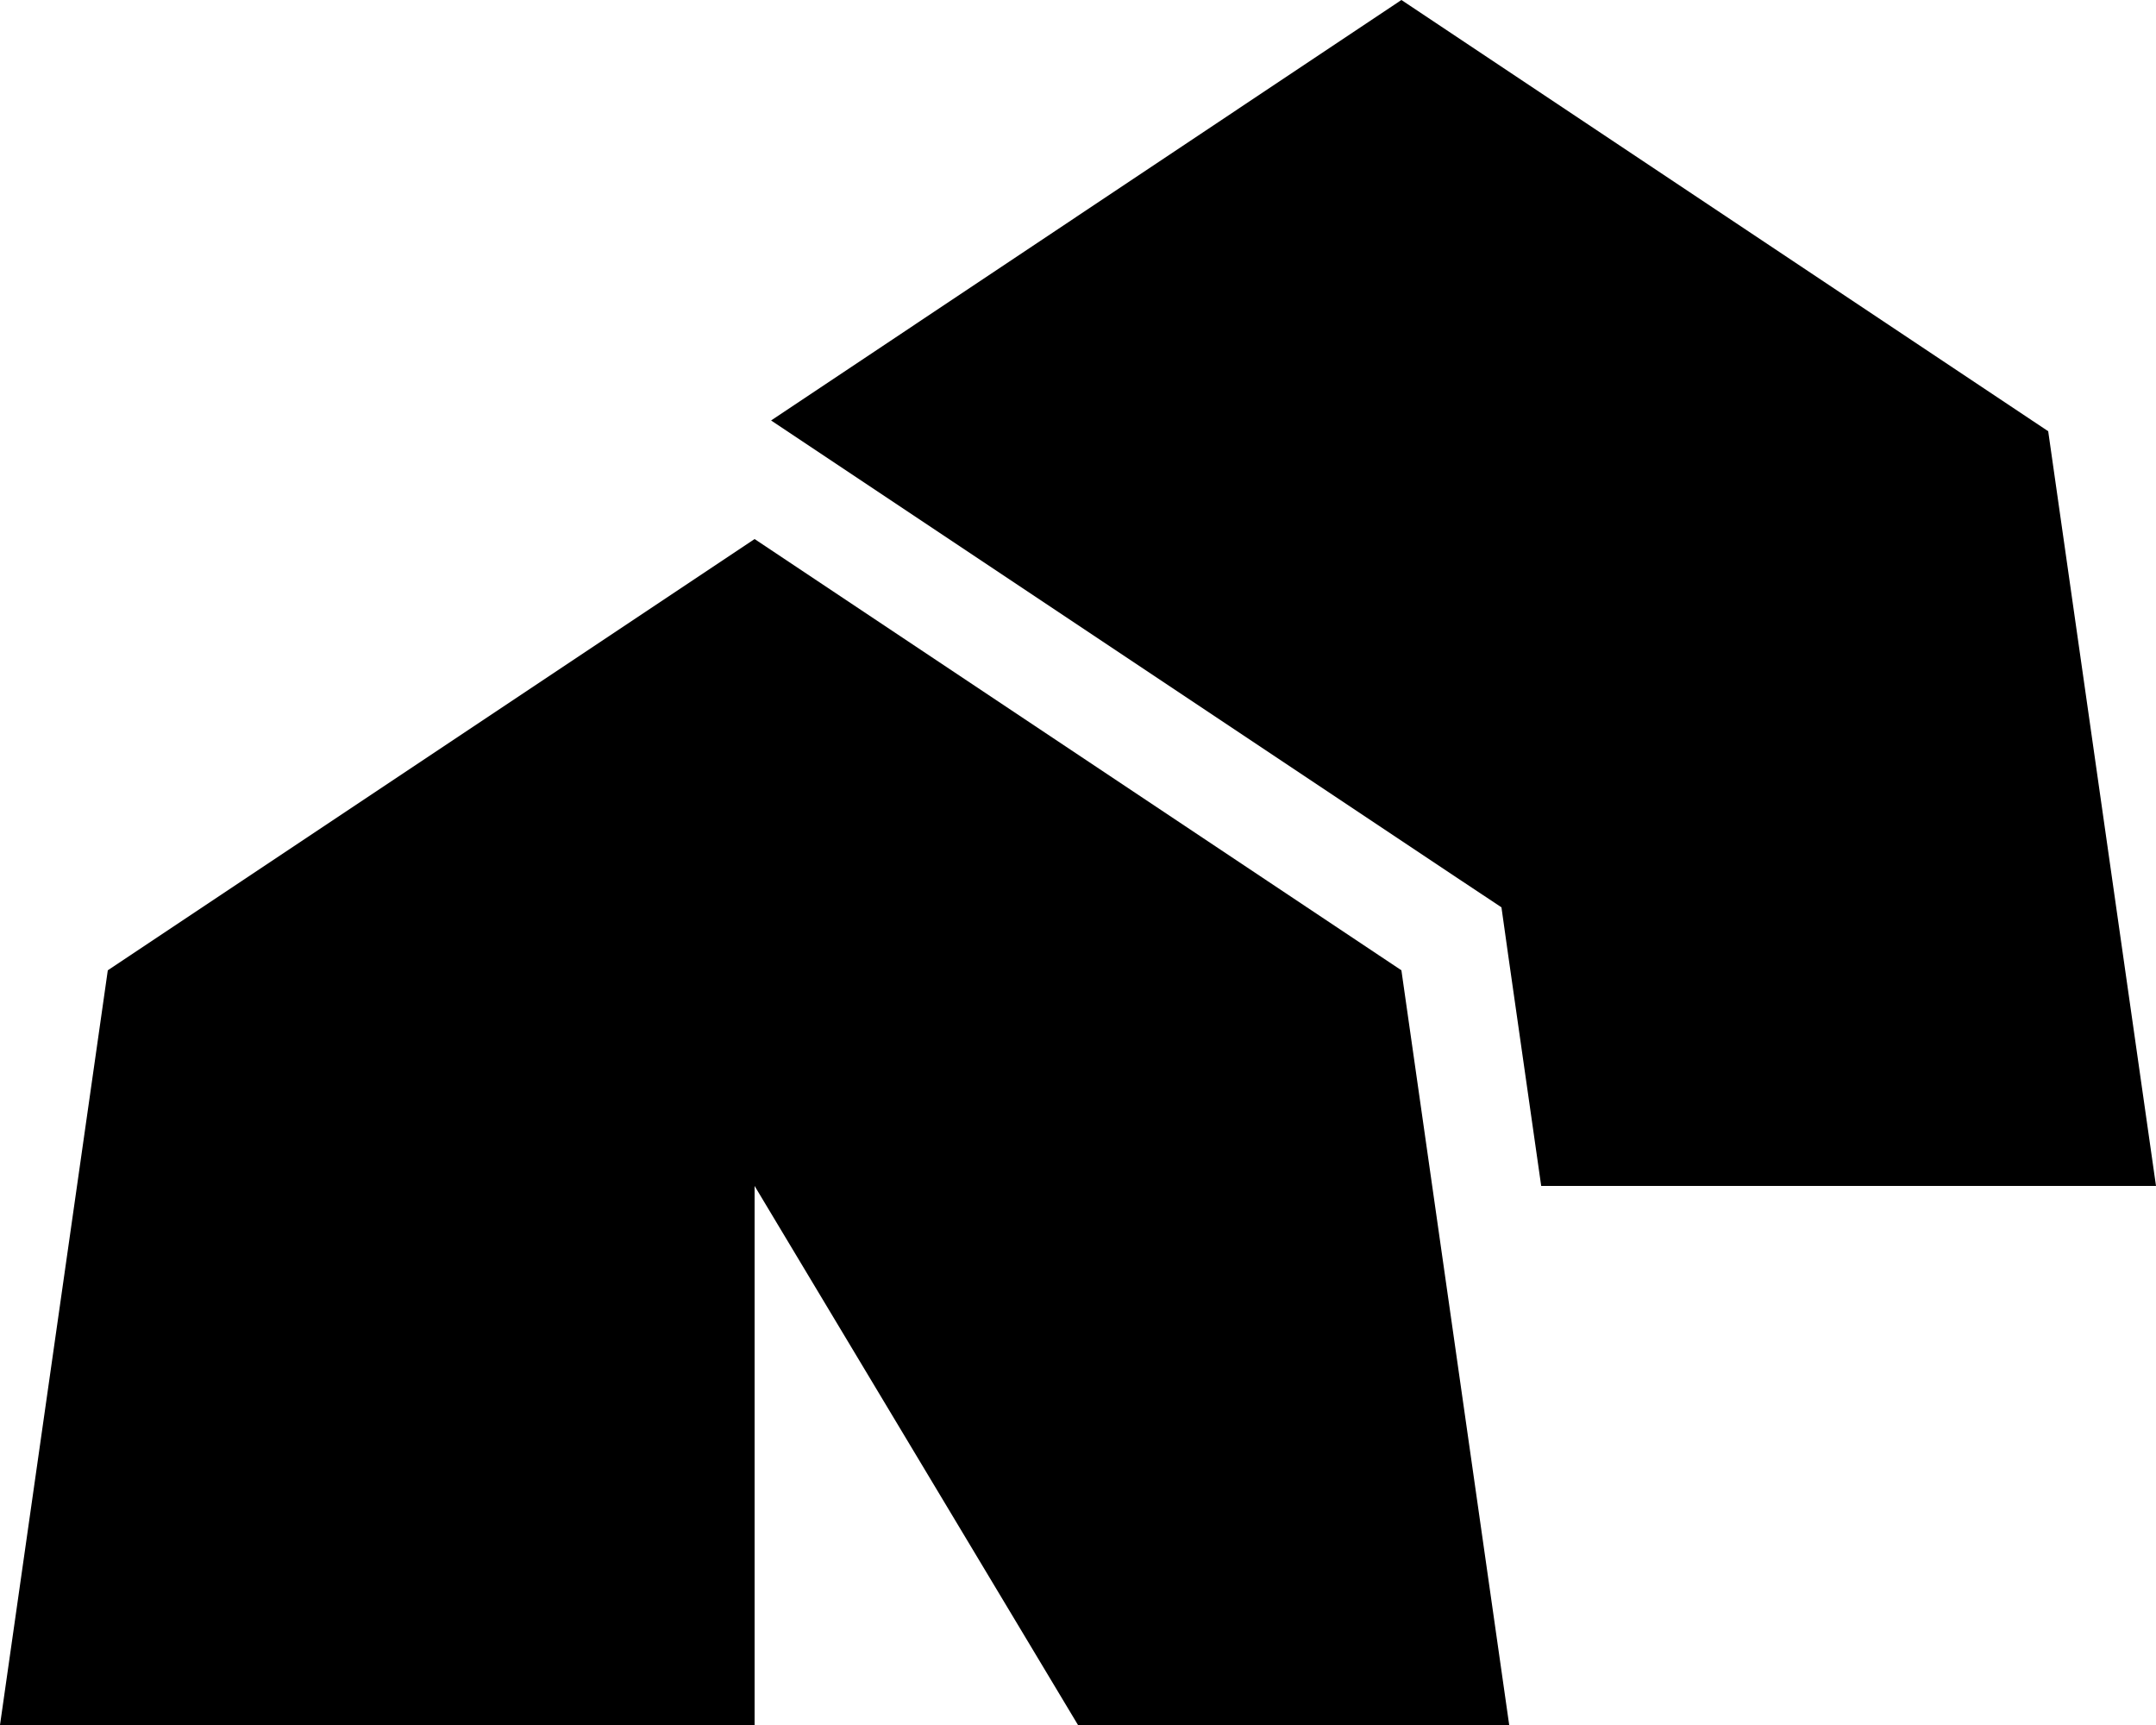 <svg xmlns="http://www.w3.org/2000/svg" viewBox="0 0 640 512"><!--! Font Awesome Pro 6.4.2 by @fontawesome - https://fontawesome.com License - https://fontawesome.com/license (Commercial License) Copyright 2023 Fonticons, Inc. --><path d="M640 352H457.5l-9.8-68.5-2-14.2-11.9-7.9-192-128-12.9-8.6L416 0 608 128l32 224zM0 512L32 288 224 160 416 288l32 224H320L224 352V512H0z"/></svg>